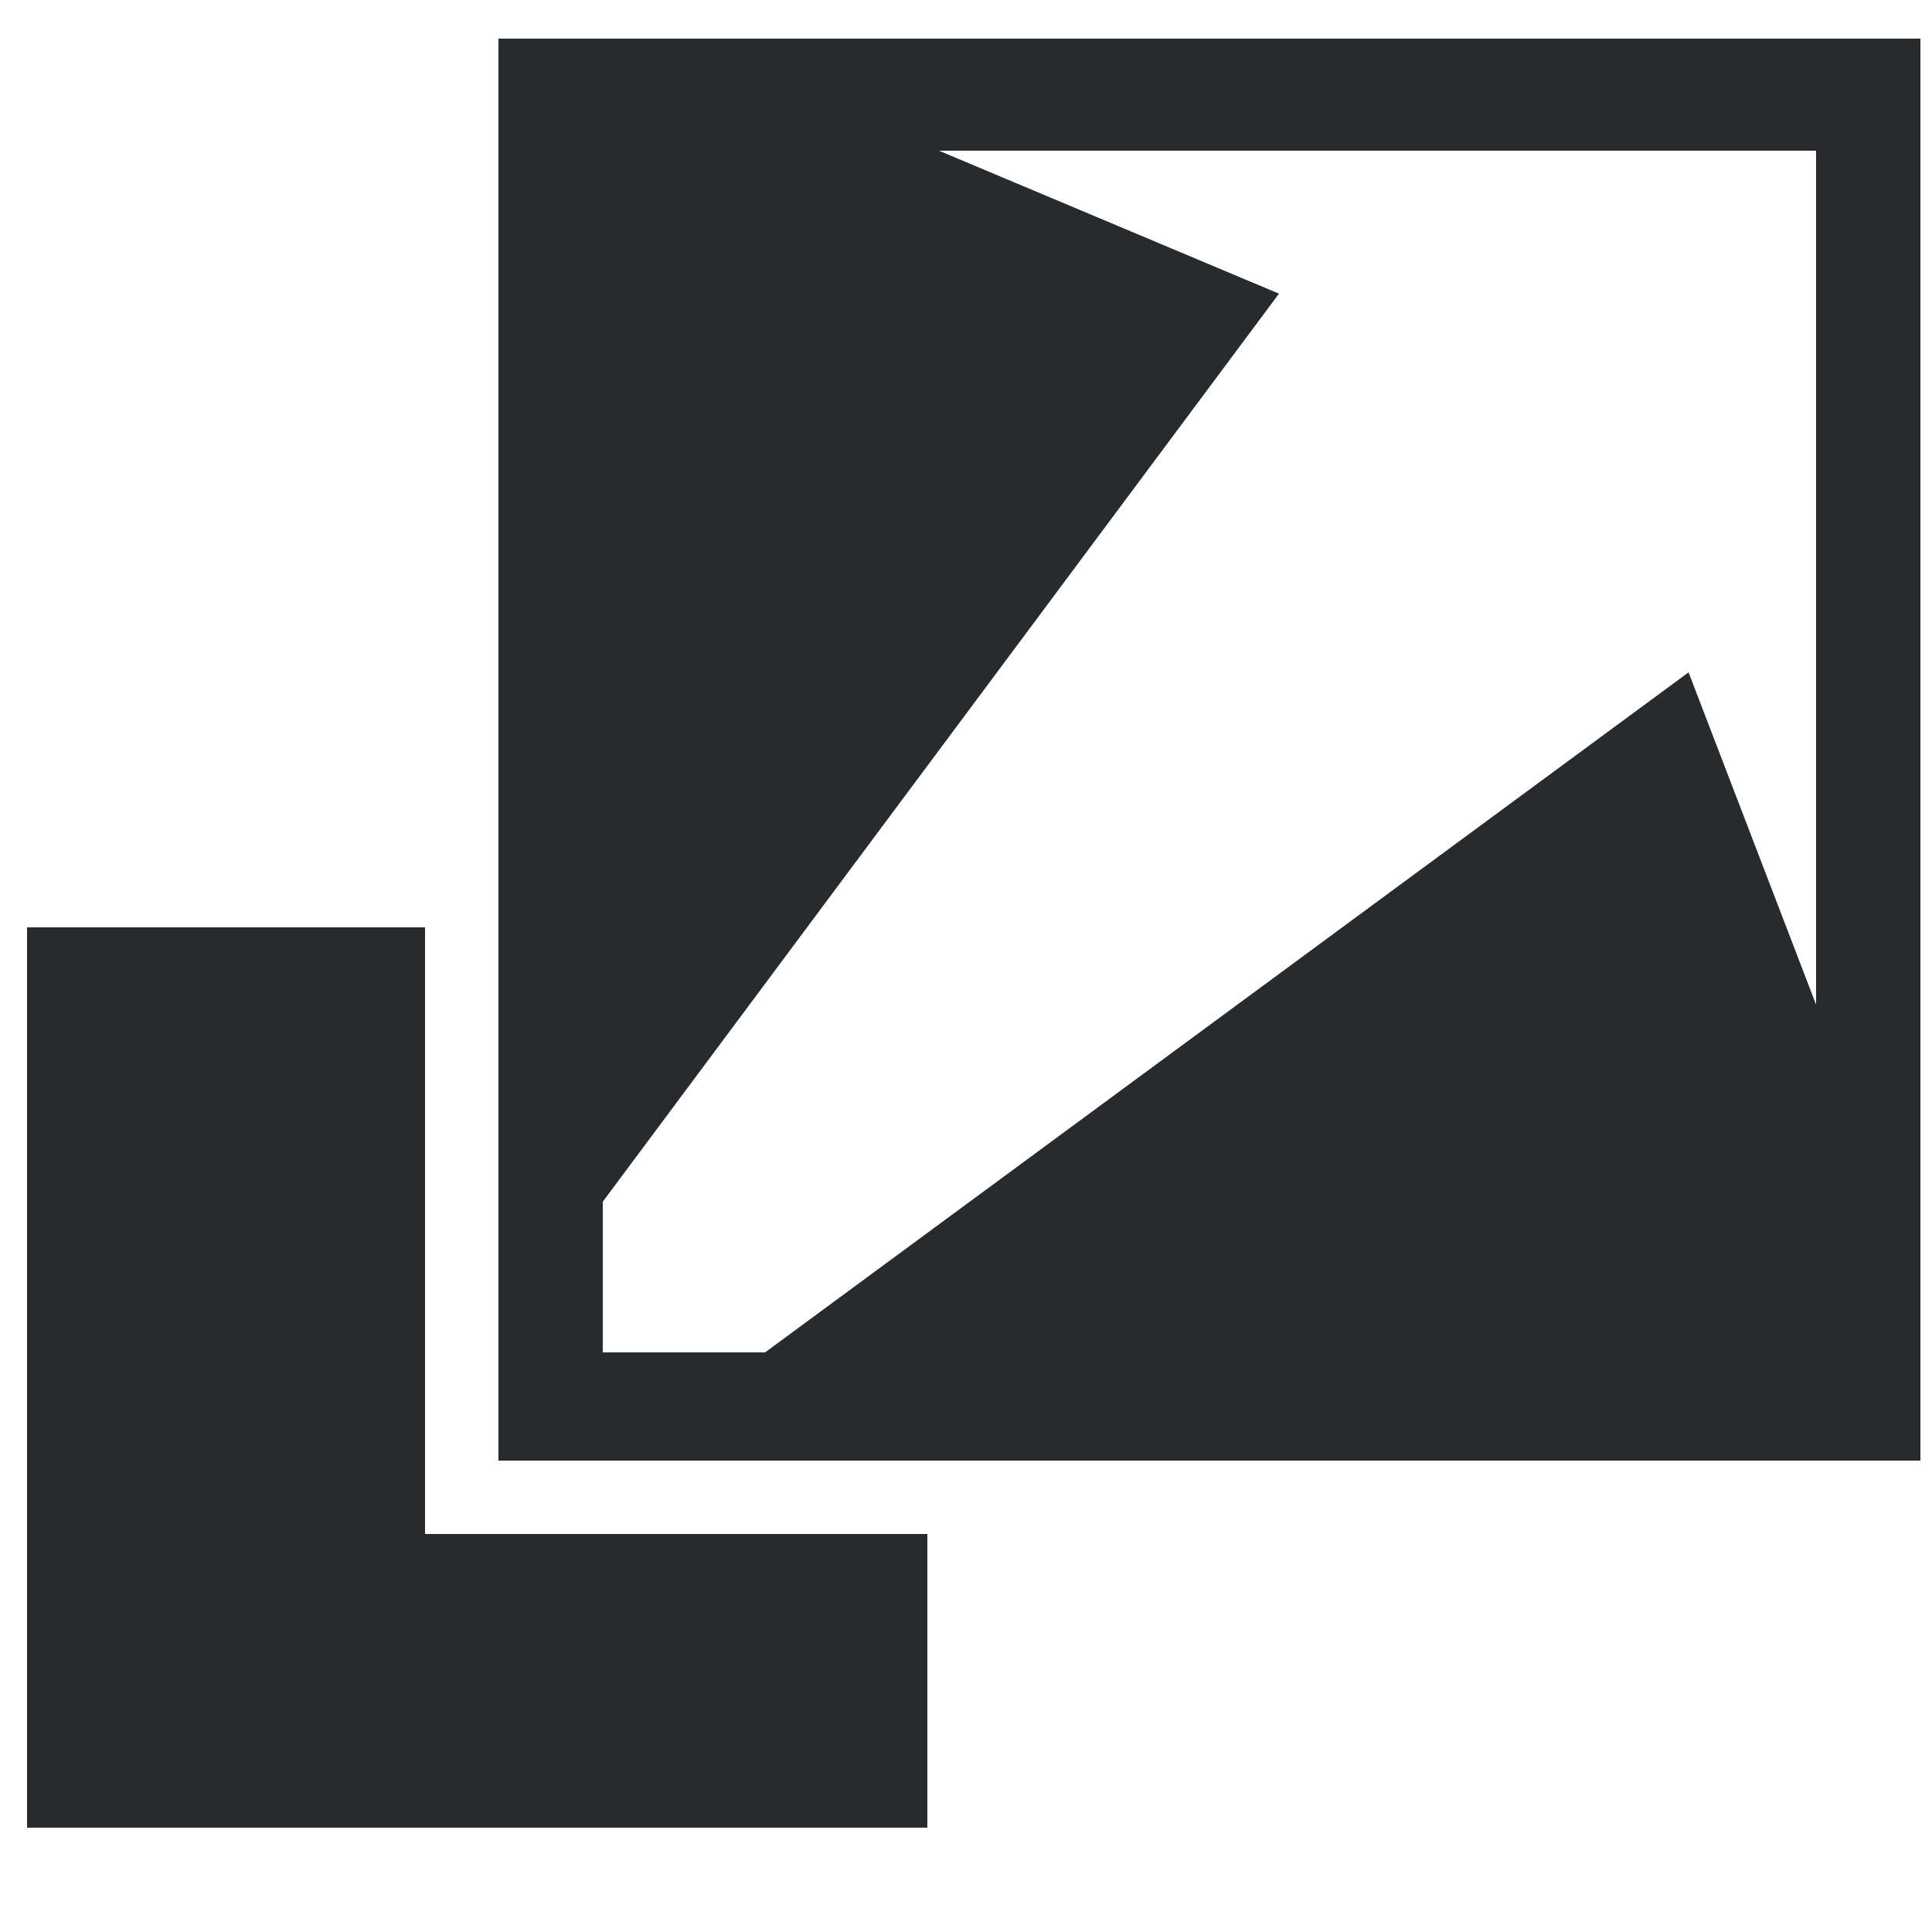 <?xml version="1.0" encoding="utf-8"?>
<!-- Generator: Adobe Illustrator 22.1.0, SVG Export Plug-In . SVG Version: 6.00 Build 0)  -->
<svg version="1.1" id="Ebene_1" xmlns="http://www.w3.org/2000/svg" xmlns:xlink="http://www.w3.org/1999/xlink" x="0px" y="0px"
	 viewBox="0 0 50 50" style="enable-background:new 0 0 50 50;" xml:space="preserve">
<style type="text/css">
	.st0{fill:#272B2E;}
</style>
<g id="Ebene_1_1_">
</g>
<g id="Scale">
	<g>
		<polygon class="st0" points="11,39.7 11,24 0.7,24 0.7,47.3 24,47.3 24,39.7 		"/>
		<path class="st0" d="M12.9,1v36.8h36.8V1H12.9z M47,26l-3.3-8.6L19.8,35h-4.2l0-3.9L33.1,7.6l-8.8-3.7H47V26z"/>
	</g>
</g>
</svg>
